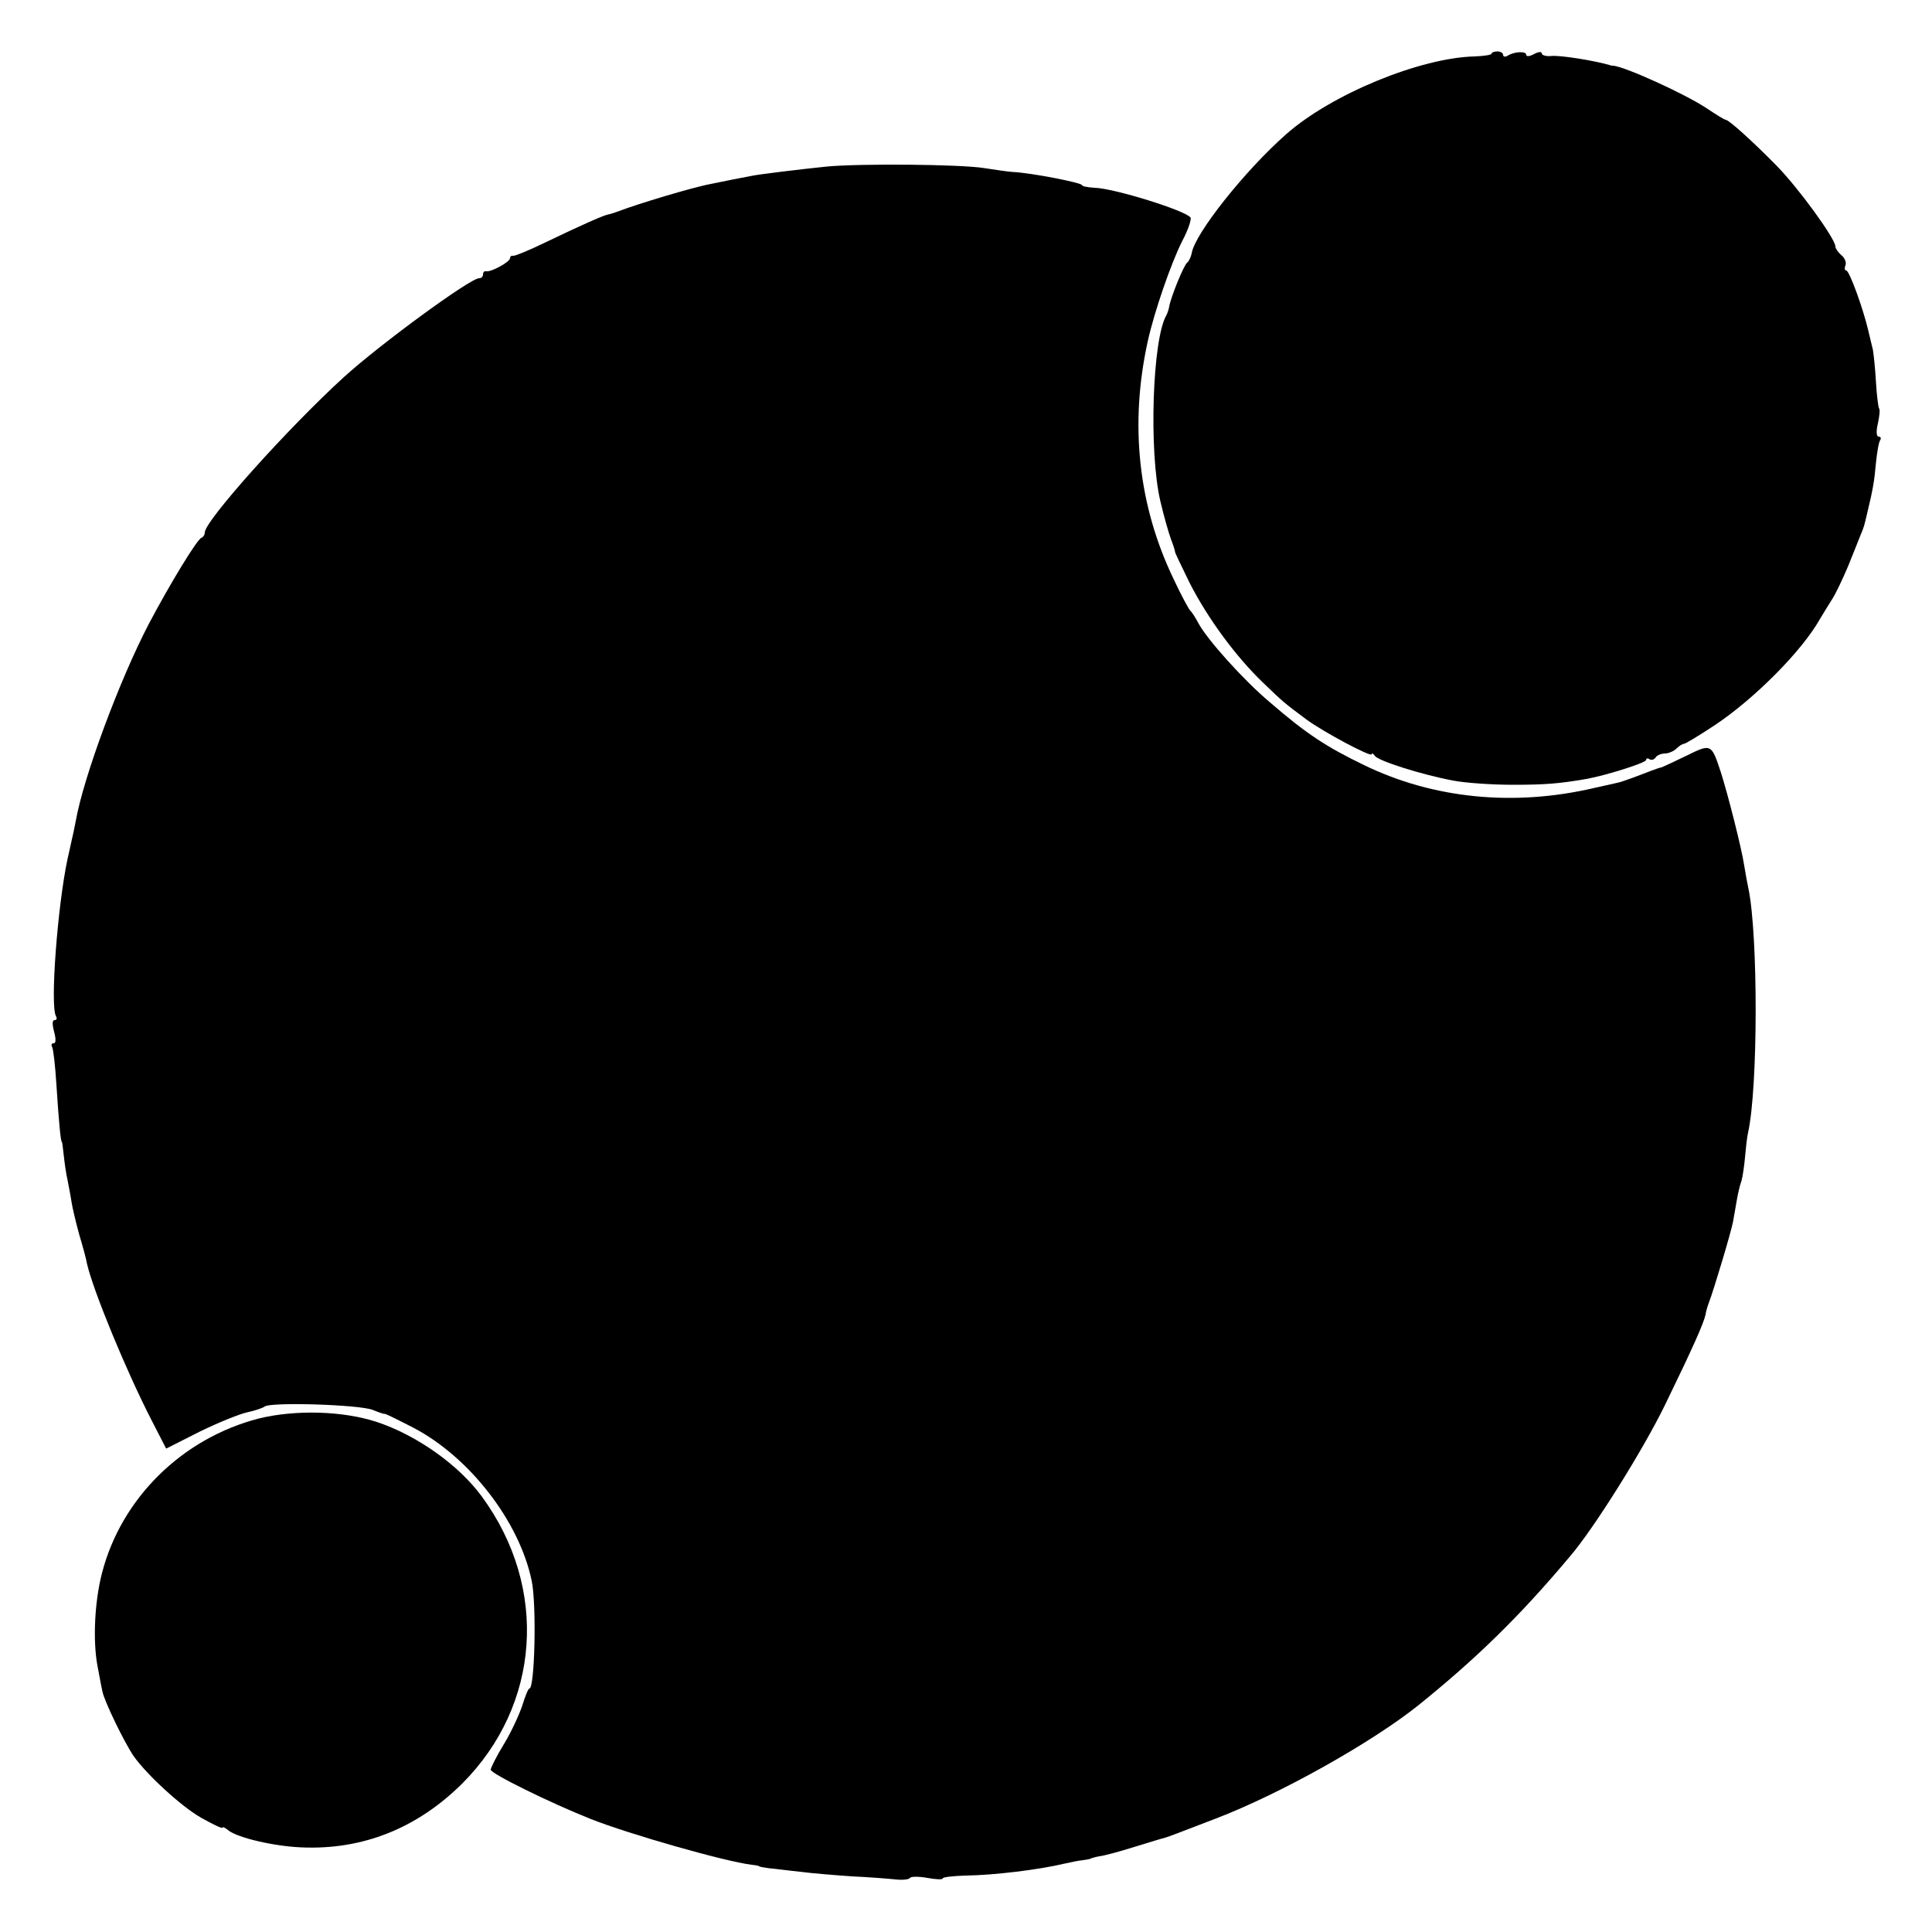 <?xml version="1.0" standalone="no"?>
<!DOCTYPE svg PUBLIC "-//W3C//DTD SVG 20010904//EN"
 "http://www.w3.org/TR/2001/REC-SVG-20010904/DTD/svg10.dtd">
<svg version="1.0" xmlns="http://www.w3.org/2000/svg"
 width="500pt" height="500pt" viewBox="0 0 500 500"
 preserveAspectRatio="xMidYMid meet">
<g transform="translate(0,500) scale(0.1,-0.1)"
fill="#000000" stroke="none">
<path d="M3860 4861 c0 -3 -19 -6 -43 -7 -140 -3 -370 -97 -488 -201 -107 -94
-238 -259 -245 -309 -2 -9 -7 -20 -11 -23 -9 -6 -43 -90 -47 -114 -1 -6 -4
-16 -7 -22 -37 -62 -46 -355 -16 -482 9 -39 22 -84 28 -100 6 -15 10 -29 10
-31 -1 -1 17 -38 38 -81 47 -92 120 -191 190 -258 52 -50 53 -51 112 -95 45
-33 169 -99 169 -90 0 4 4 2 8 -4 8 -13 122 -49 202 -64 30 -6 100 -11 155
-11 85 0 120 3 190 15 51 9 155 42 155 49 0 4 4 6 9 2 5 -3 12 -1 16 5 3 5 14
10 24 10 9 0 23 6 30 13 6 6 15 12 19 12 4 0 40 22 81 49 103 69 225 192 271
274 9 15 23 38 32 52 9 14 27 52 41 85 13 33 28 69 32 80 10 24 9 22 18 60 14
58 18 81 22 128 3 27 7 53 11 58 3 5 1 9 -4 9 -6 0 -7 14 -2 34 4 19 6 37 3
39 -2 3 -6 33 -8 68 -2 35 -6 73 -8 84 -3 11 -8 34 -12 50 -14 59 -49 155 -57
155 -4 0 -5 6 -2 13 3 8 -2 20 -11 27 -8 7 -15 17 -15 22 0 20 -95 151 -153
210 -63 64 -123 118 -131 118 -3 0 -24 13 -48 29 -55 37 -211 108 -243 111 -3
0 -6 0 -7 1 -40 12 -133 27 -154 24 -13 -1 -24 2 -24 7 0 5 -9 4 -20 -2 -11
-6 -20 -7 -20 -2 0 10 -30 9 -48 -2 -6 -4 -12 -3 -12 2 0 5 -7 9 -15 9 -8 0
-15 -3 -15 -6z"/>
<path d="M2140 4569 c-68 -7 -176 -20 -194 -24 -12 -2 -83 -16 -106 -21 -45
-8 -191 -52 -240 -71 -8 -3 -20 -7 -26 -8 -14 -3 -66 -26 -164 -73 -41 -20
-78 -35 -82 -34 -5 1 -8 -2 -8 -6 0 -10 -50 -37 -62 -34 -5 1 -8 -3 -8 -8 0
-6 -4 -10 -10 -10 -23 0 -254 -169 -349 -255 -146 -133 -361 -373 -361 -403 0
-6 -4 -12 -9 -14 -11 -4 -80 -117 -135 -221 -76 -145 -170 -398 -190 -512 -3
-16 -8 -40 -11 -52 -3 -13 -7 -33 -10 -45 -26 -121 -46 -383 -30 -408 3 -6 2
-10 -4 -10 -6 0 -6 -11 -1 -30 5 -19 5 -30 -1 -30 -6 0 -7 -4 -4 -10 3 -5 8
-49 11 -97 6 -94 11 -148 14 -148 1 0 3 -16 5 -35 2 -19 6 -48 10 -65 3 -16 8
-41 10 -55 2 -14 11 -52 20 -85 10 -33 19 -67 20 -75 16 -70 102 -279 168
-407 l37 -72 87 44 c49 24 104 46 123 50 19 4 40 11 45 15 16 12 246 5 280 -9
17 -7 30 -11 30 -10 0 2 34 -15 75 -36 145 -76 274 -242 306 -396 13 -62 8
-279 -6 -279 -3 0 -11 -20 -18 -43 -8 -24 -29 -70 -48 -101 -19 -31 -34 -61
-34 -66 0 -10 154 -86 260 -128 99 -39 344 -109 415 -118 11 -1 20 -3 20 -4 0
-1 11 -3 25 -5 14 -1 50 -6 80 -9 30 -4 91 -9 135 -12 44 -2 95 -6 113 -8 18
-2 35 0 37 4 3 4 23 4 45 0 22 -4 40 -5 40 -1 0 3 26 6 58 7 74 1 190 15 257
31 17 4 38 8 48 9 9 1 18 3 20 4 1 1 11 4 22 6 11 1 52 12 90 24 39 12 75 23
80 24 13 4 31 11 130 49 170 65 406 198 526 294 150 121 262 230 392 385 62
72 190 277 246 392 72 148 100 211 105 234 1 9 6 24 9 32 12 31 57 181 62 208
3 15 7 41 10 57 3 17 8 39 12 49 3 11 7 38 9 60 2 23 5 52 8 65 26 117 26 511
1 631 -3 14 -8 41 -11 60 -7 46 -42 183 -60 240 -25 76 -25 76 -90 44 -33 -16
-61 -29 -64 -30 -3 0 -14 -4 -25 -8 -11 -4 -33 -13 -50 -19 -16 -6 -34 -12
-40 -13 -5 -1 -31 -7 -58 -13 -209 -49 -418 -28 -597 59 -97 47 -148 80 -243
162 -69 58 -164 164 -186 206 -8 15 -17 29 -21 32 -3 3 -23 39 -42 80 -92 190
-115 400 -68 615 17 78 61 205 90 262 15 28 24 56 21 60 -12 18 -199 76 -248
77 -18 1 -33 4 -33 7 0 6 -132 32 -180 34 -14 1 -47 6 -73 10 -62 10 -322 12
-407 4z"/>
<path d="M670 1329 c-198 -51 -356 -206 -406 -400 -19 -73 -24 -173 -12 -239
5 -25 10 -55 13 -67 4 -24 57 -133 81 -168 34 -48 123 -130 174 -159 30 -17
55 -29 56 -26 0 3 7 0 15 -7 24 -19 117 -41 189 -44 158 -7 299 49 416 165
203 203 224 507 51 743 -60 82 -169 159 -272 193 -88 29 -211 32 -305 9z"/>
</g>
</svg>
